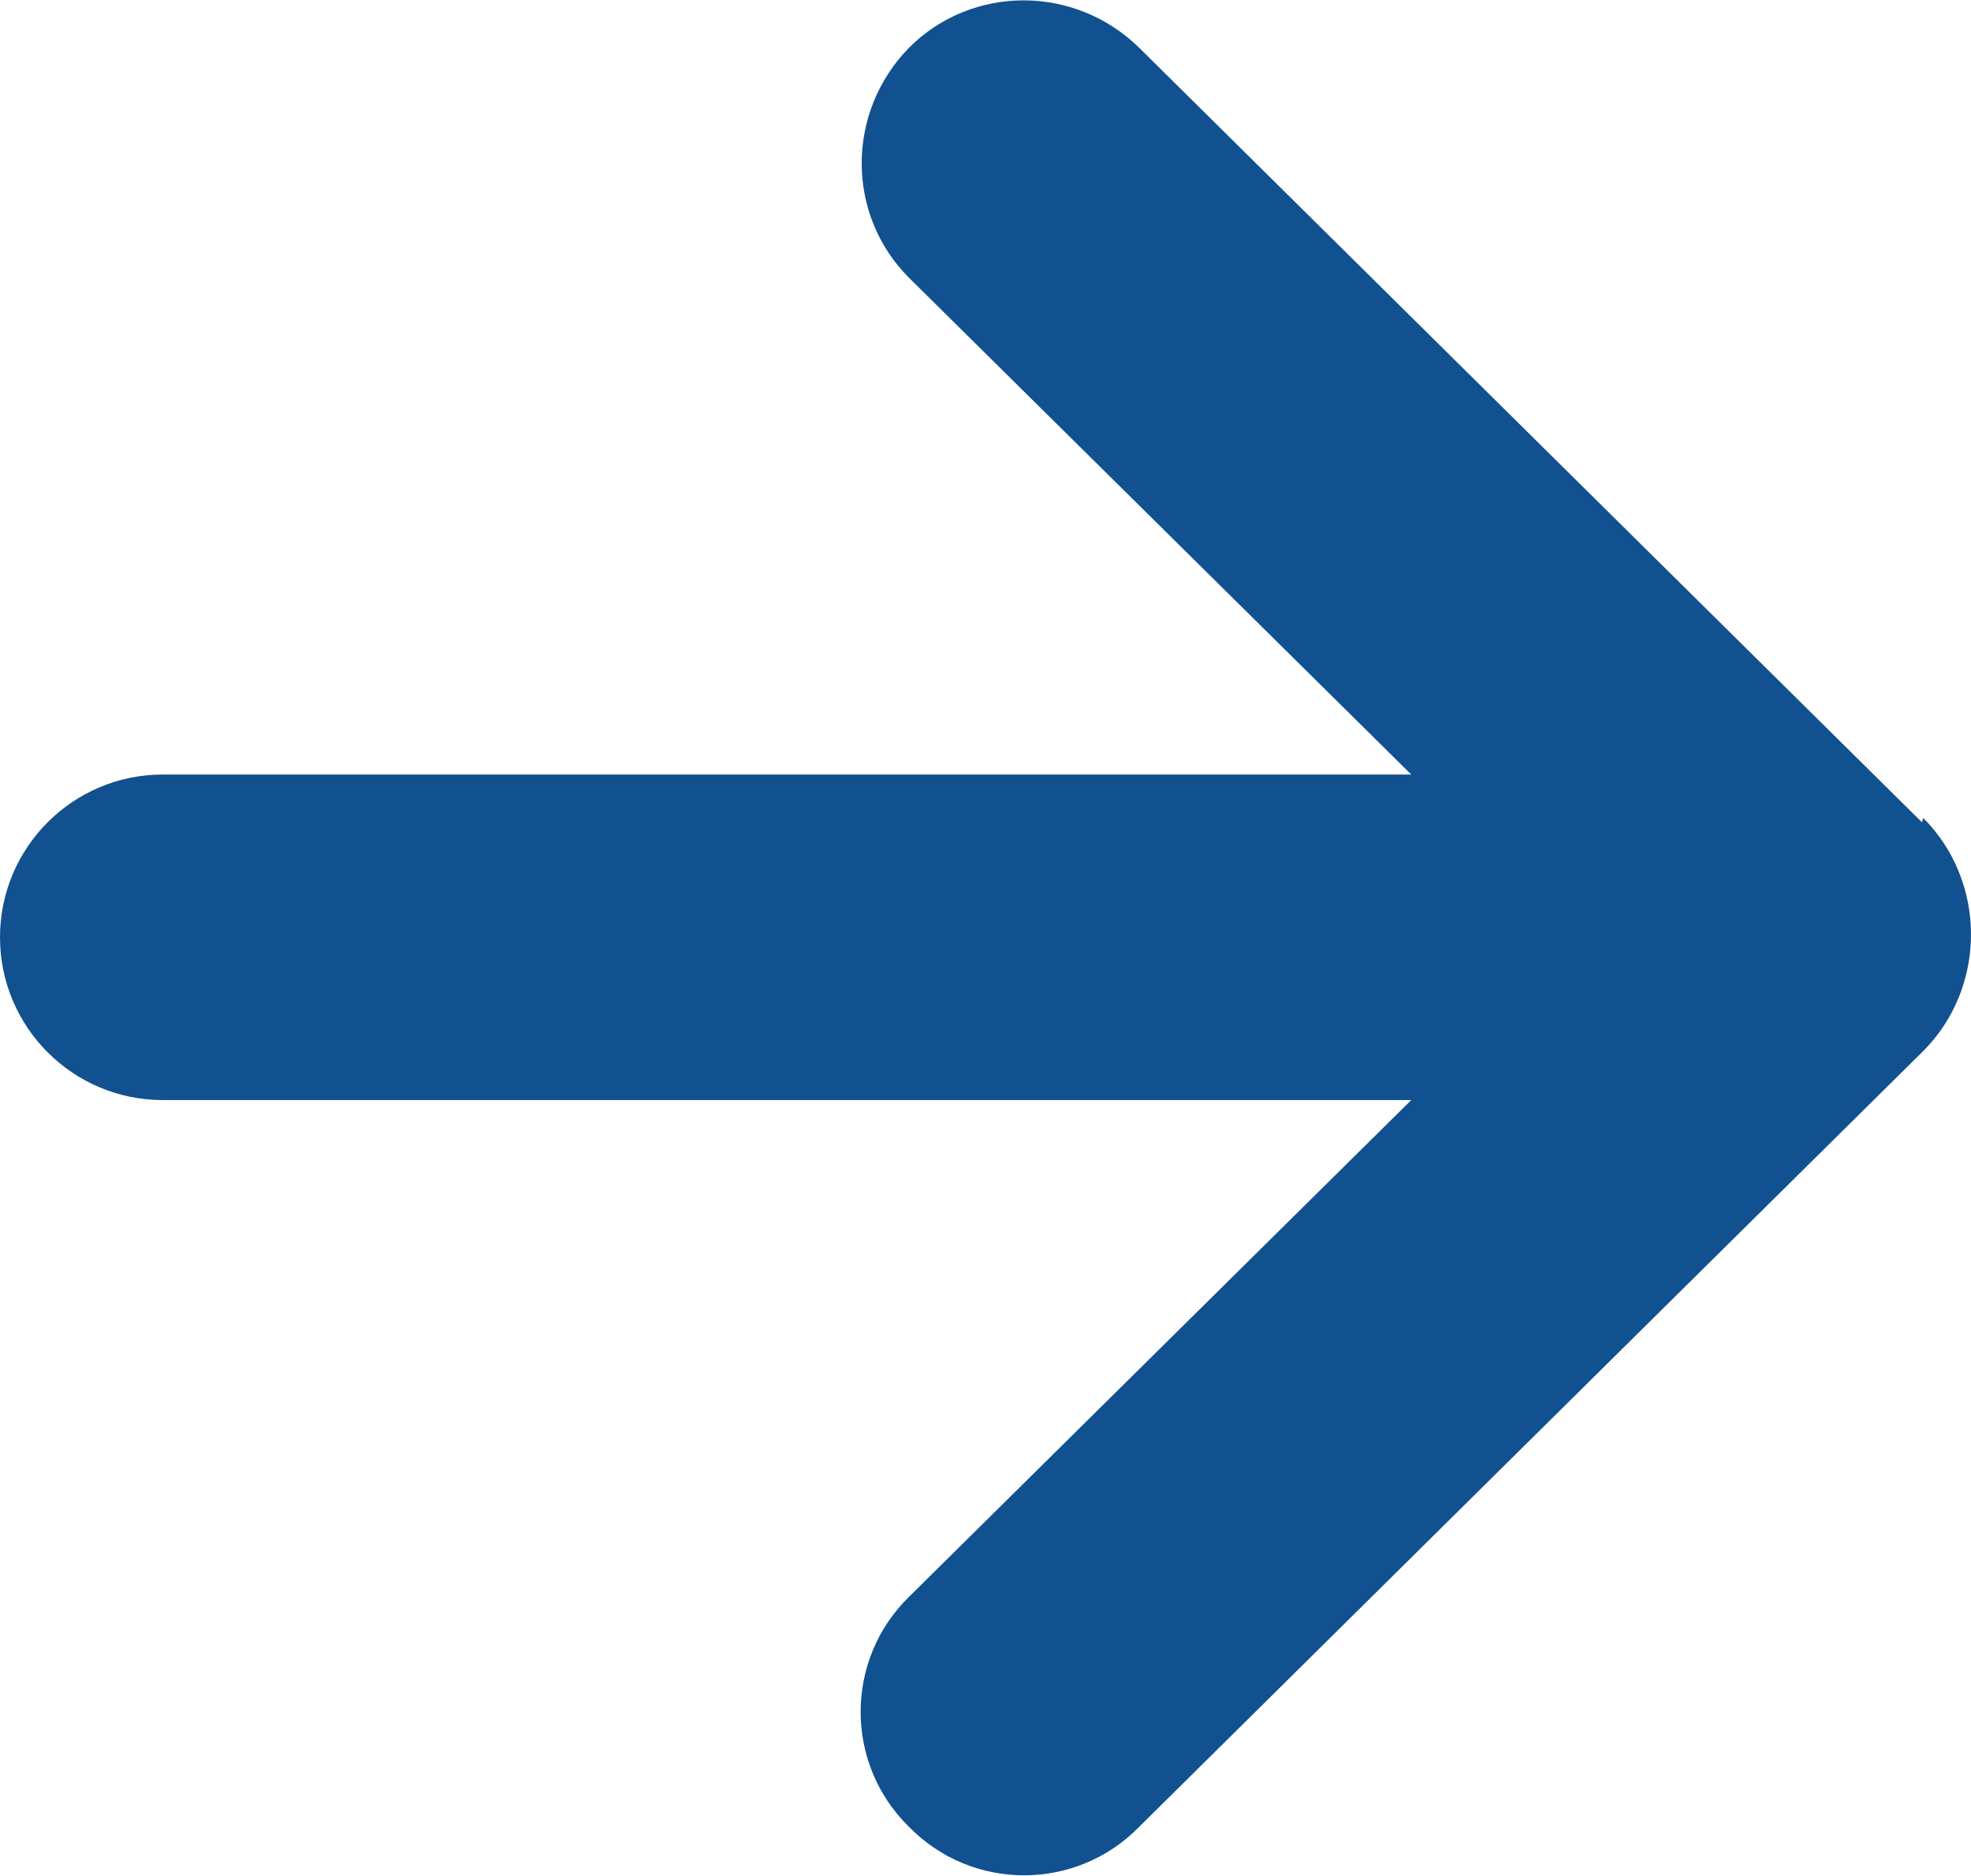 <?xml version="1.0" encoding="UTF-8"?><svg id="b" xmlns="http://www.w3.org/2000/svg" viewBox="0 0 14.05 13.37"><defs><style>.d{fill:#11518f;}</style></defs><g id="c"><path class="d" d="m13.7,5.86L8.12.34c-.46-.45-1.19-.45-1.64,0-.45.46-.45,1.19,0,1.64l3.58,3.54H1.16c-.64,0-1.16.52-1.16,1.16s.52,1.16,1.16,1.16h8.9l-3.58,3.54c-.46.45-.46,1.19,0,1.64.45.46,1.19.46,1.64,0l5.59-5.53c.22-.22.34-.52.34-.83s-.12-.61-.34-.83Z"/></g></svg>